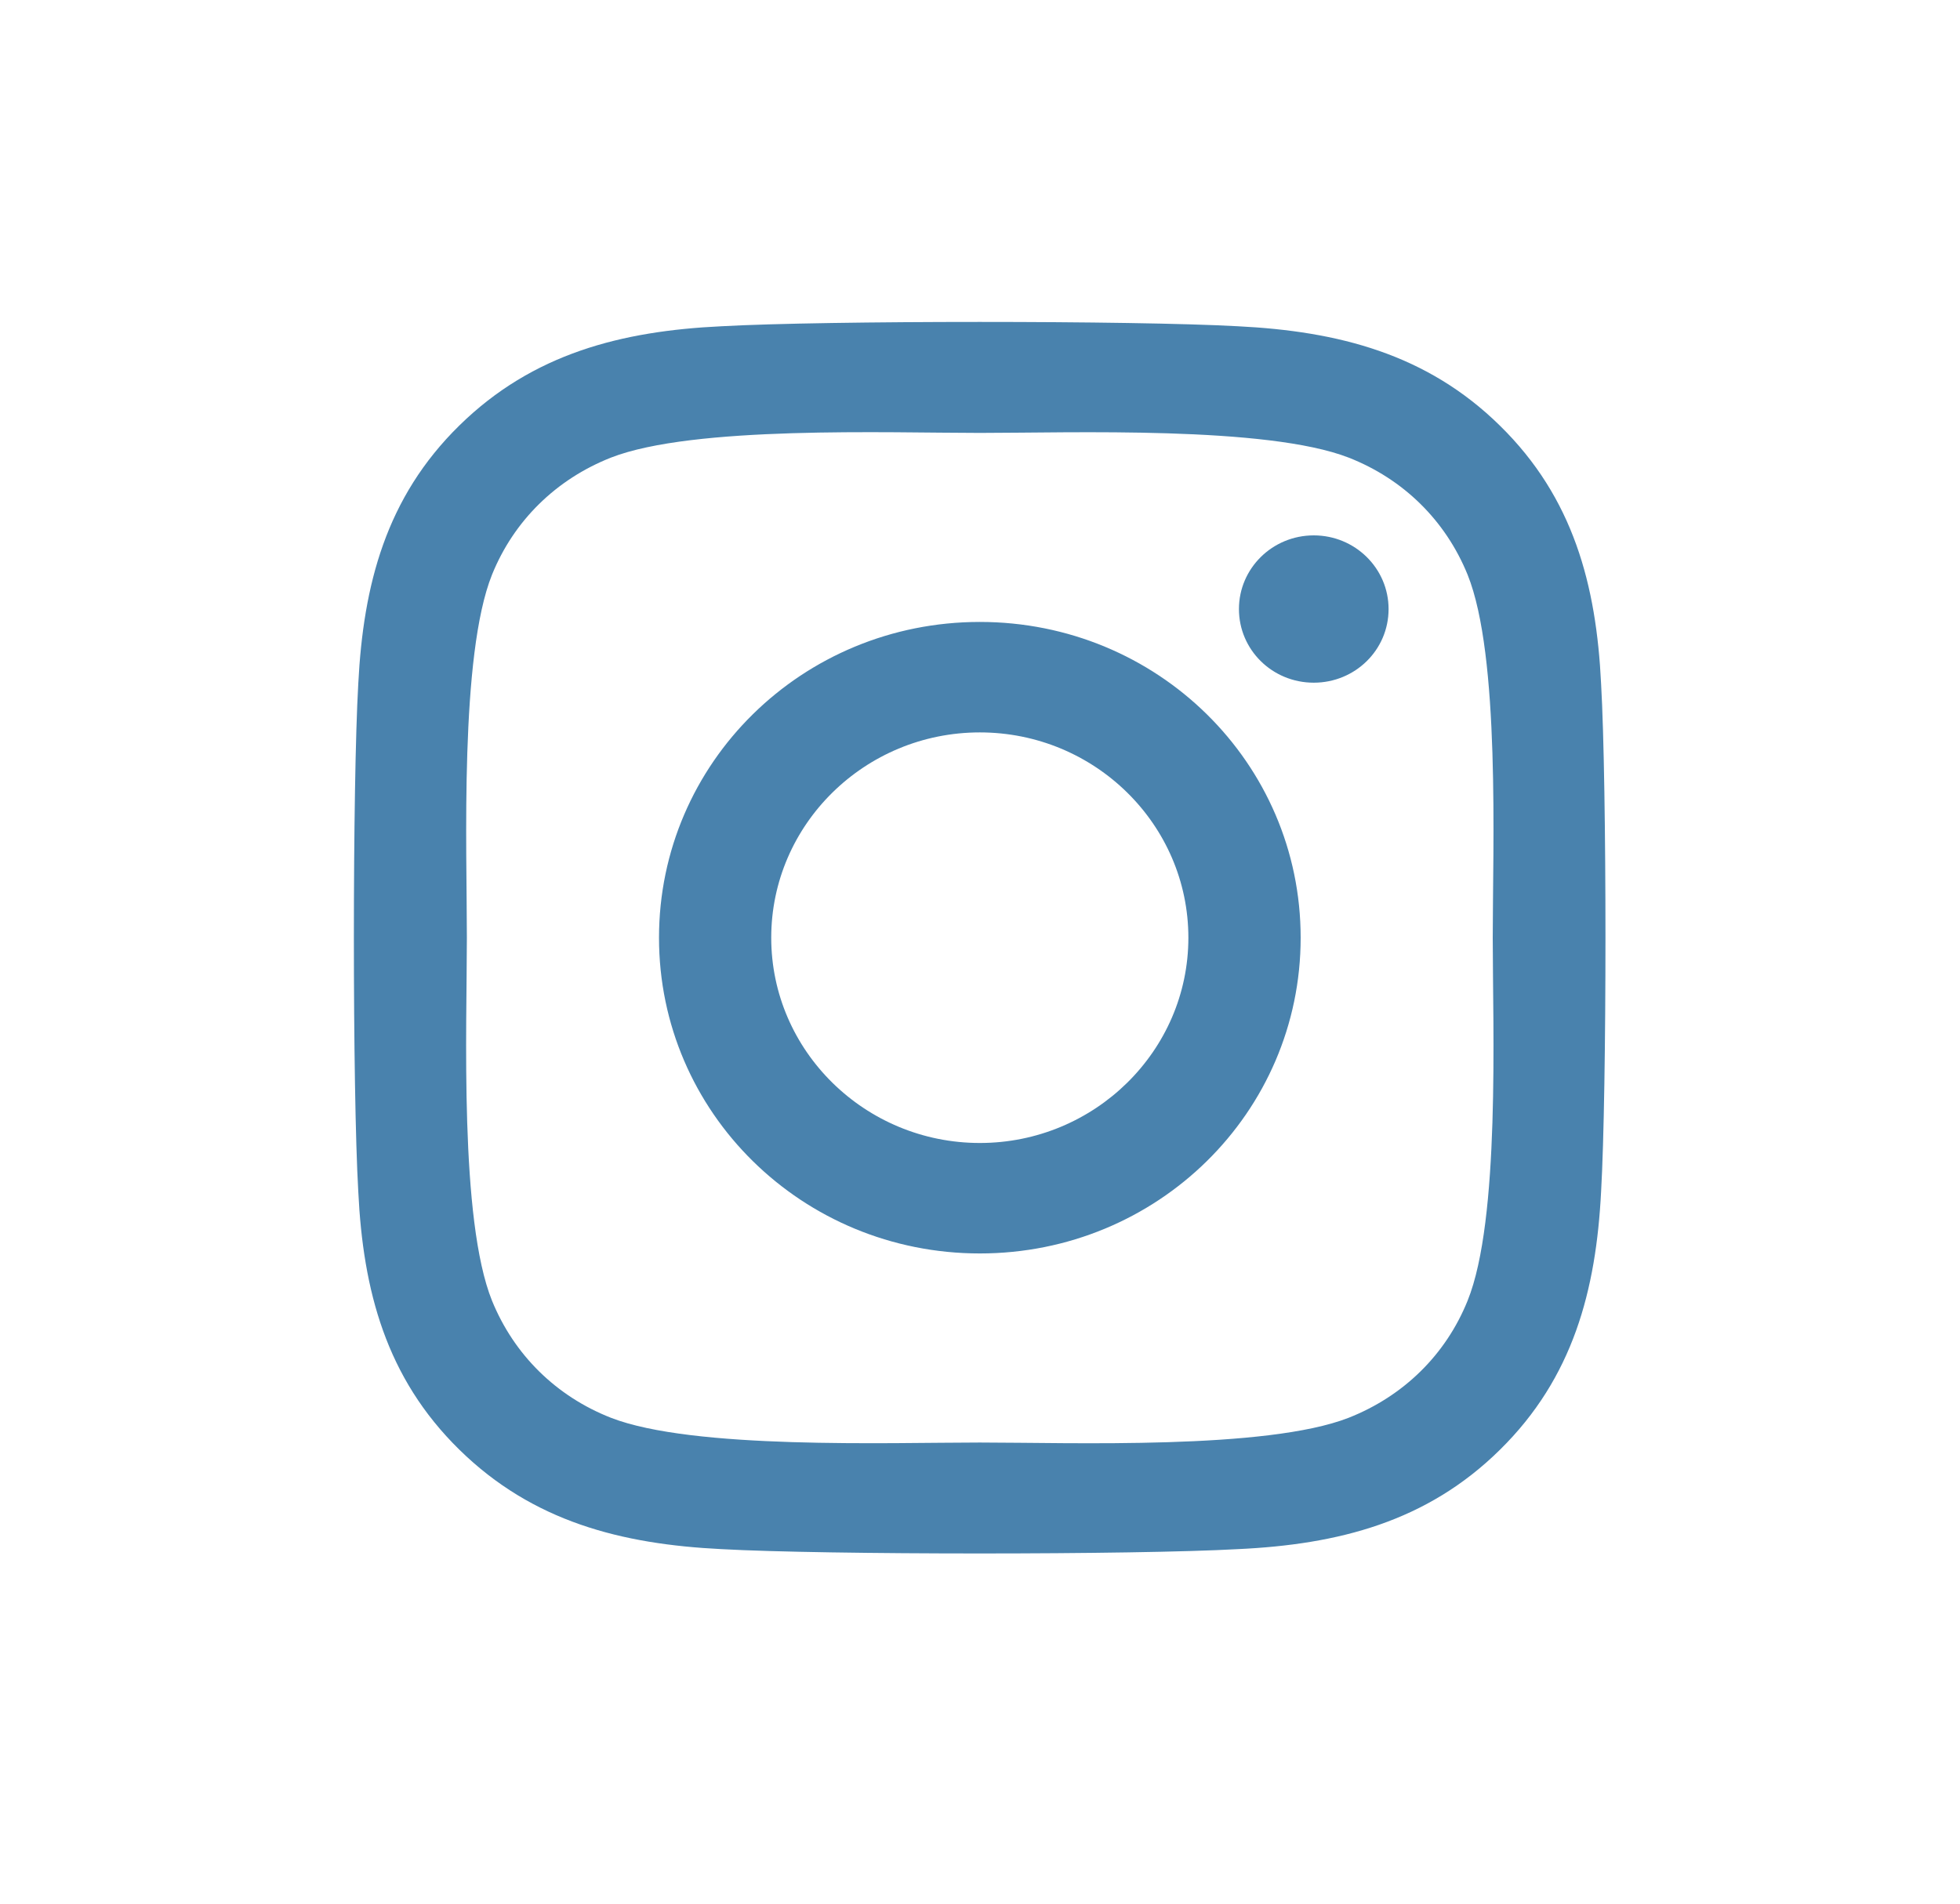 <svg width="35" height="34" viewBox="0 0 35 34" fill="none" xmlns="http://www.w3.org/2000/svg">
<g clip-path="url(#clip0_20_366)">
<path d="M17.497 11.108C14.326 11.108 11.768 13.626 11.768 16.748C11.768 19.869 14.326 22.387 17.497 22.387C20.668 22.387 23.226 19.869 23.226 16.748C23.226 13.626 20.668 11.108 17.497 11.108ZM17.497 20.414C15.447 20.414 13.772 18.77 13.772 16.748C13.772 14.726 15.443 13.081 17.497 13.081C19.551 13.081 21.221 14.726 21.221 16.748C21.221 18.77 19.546 20.414 17.497 20.414V20.414ZM24.796 10.878C24.796 11.609 24.198 12.193 23.46 12.193C22.717 12.193 22.124 11.604 22.124 10.878C22.124 10.151 22.722 9.562 23.46 9.562C24.198 9.562 24.796 10.151 24.796 10.878ZM28.591 12.213C28.506 10.451 28.097 8.89 26.786 7.604C25.479 6.318 23.894 5.916 22.104 5.827C20.259 5.724 14.729 5.724 12.885 5.827C11.1 5.911 9.514 6.313 8.203 7.599C6.891 8.885 6.488 10.446 6.398 12.208C6.293 14.024 6.293 19.467 6.398 21.283C6.483 23.045 6.891 24.606 8.203 25.892C9.514 27.178 11.095 27.58 12.885 27.668C14.729 27.771 20.259 27.771 22.104 27.668C23.894 27.585 25.479 27.183 26.786 25.892C28.092 24.606 28.501 23.045 28.591 21.283C28.695 19.467 28.695 14.029 28.591 12.213V12.213ZM26.207 23.231C25.819 24.193 25.066 24.934 24.083 25.322C22.612 25.896 19.122 25.764 17.497 25.764C15.871 25.764 12.376 25.892 10.91 25.322C9.933 24.939 9.18 24.198 8.786 23.231C8.203 21.784 8.337 18.348 8.337 16.748C8.337 15.148 8.208 11.707 8.786 10.264C9.175 9.302 9.928 8.561 10.91 8.173C12.381 7.599 15.871 7.732 17.497 7.732C19.122 7.732 22.617 7.604 24.083 8.173C25.061 8.556 25.814 9.297 26.207 10.264C26.791 11.712 26.656 15.148 26.656 16.748C26.656 18.348 26.791 21.788 26.207 23.231Z" fill="#4982AD"/>
</g>
<defs>
<clipPath id="clip0_20_366">
<rect width="22.337" height="25.13" fill="white" transform="translate(6.323 4.188)"/>
</clipPath>
</defs>
</svg>
